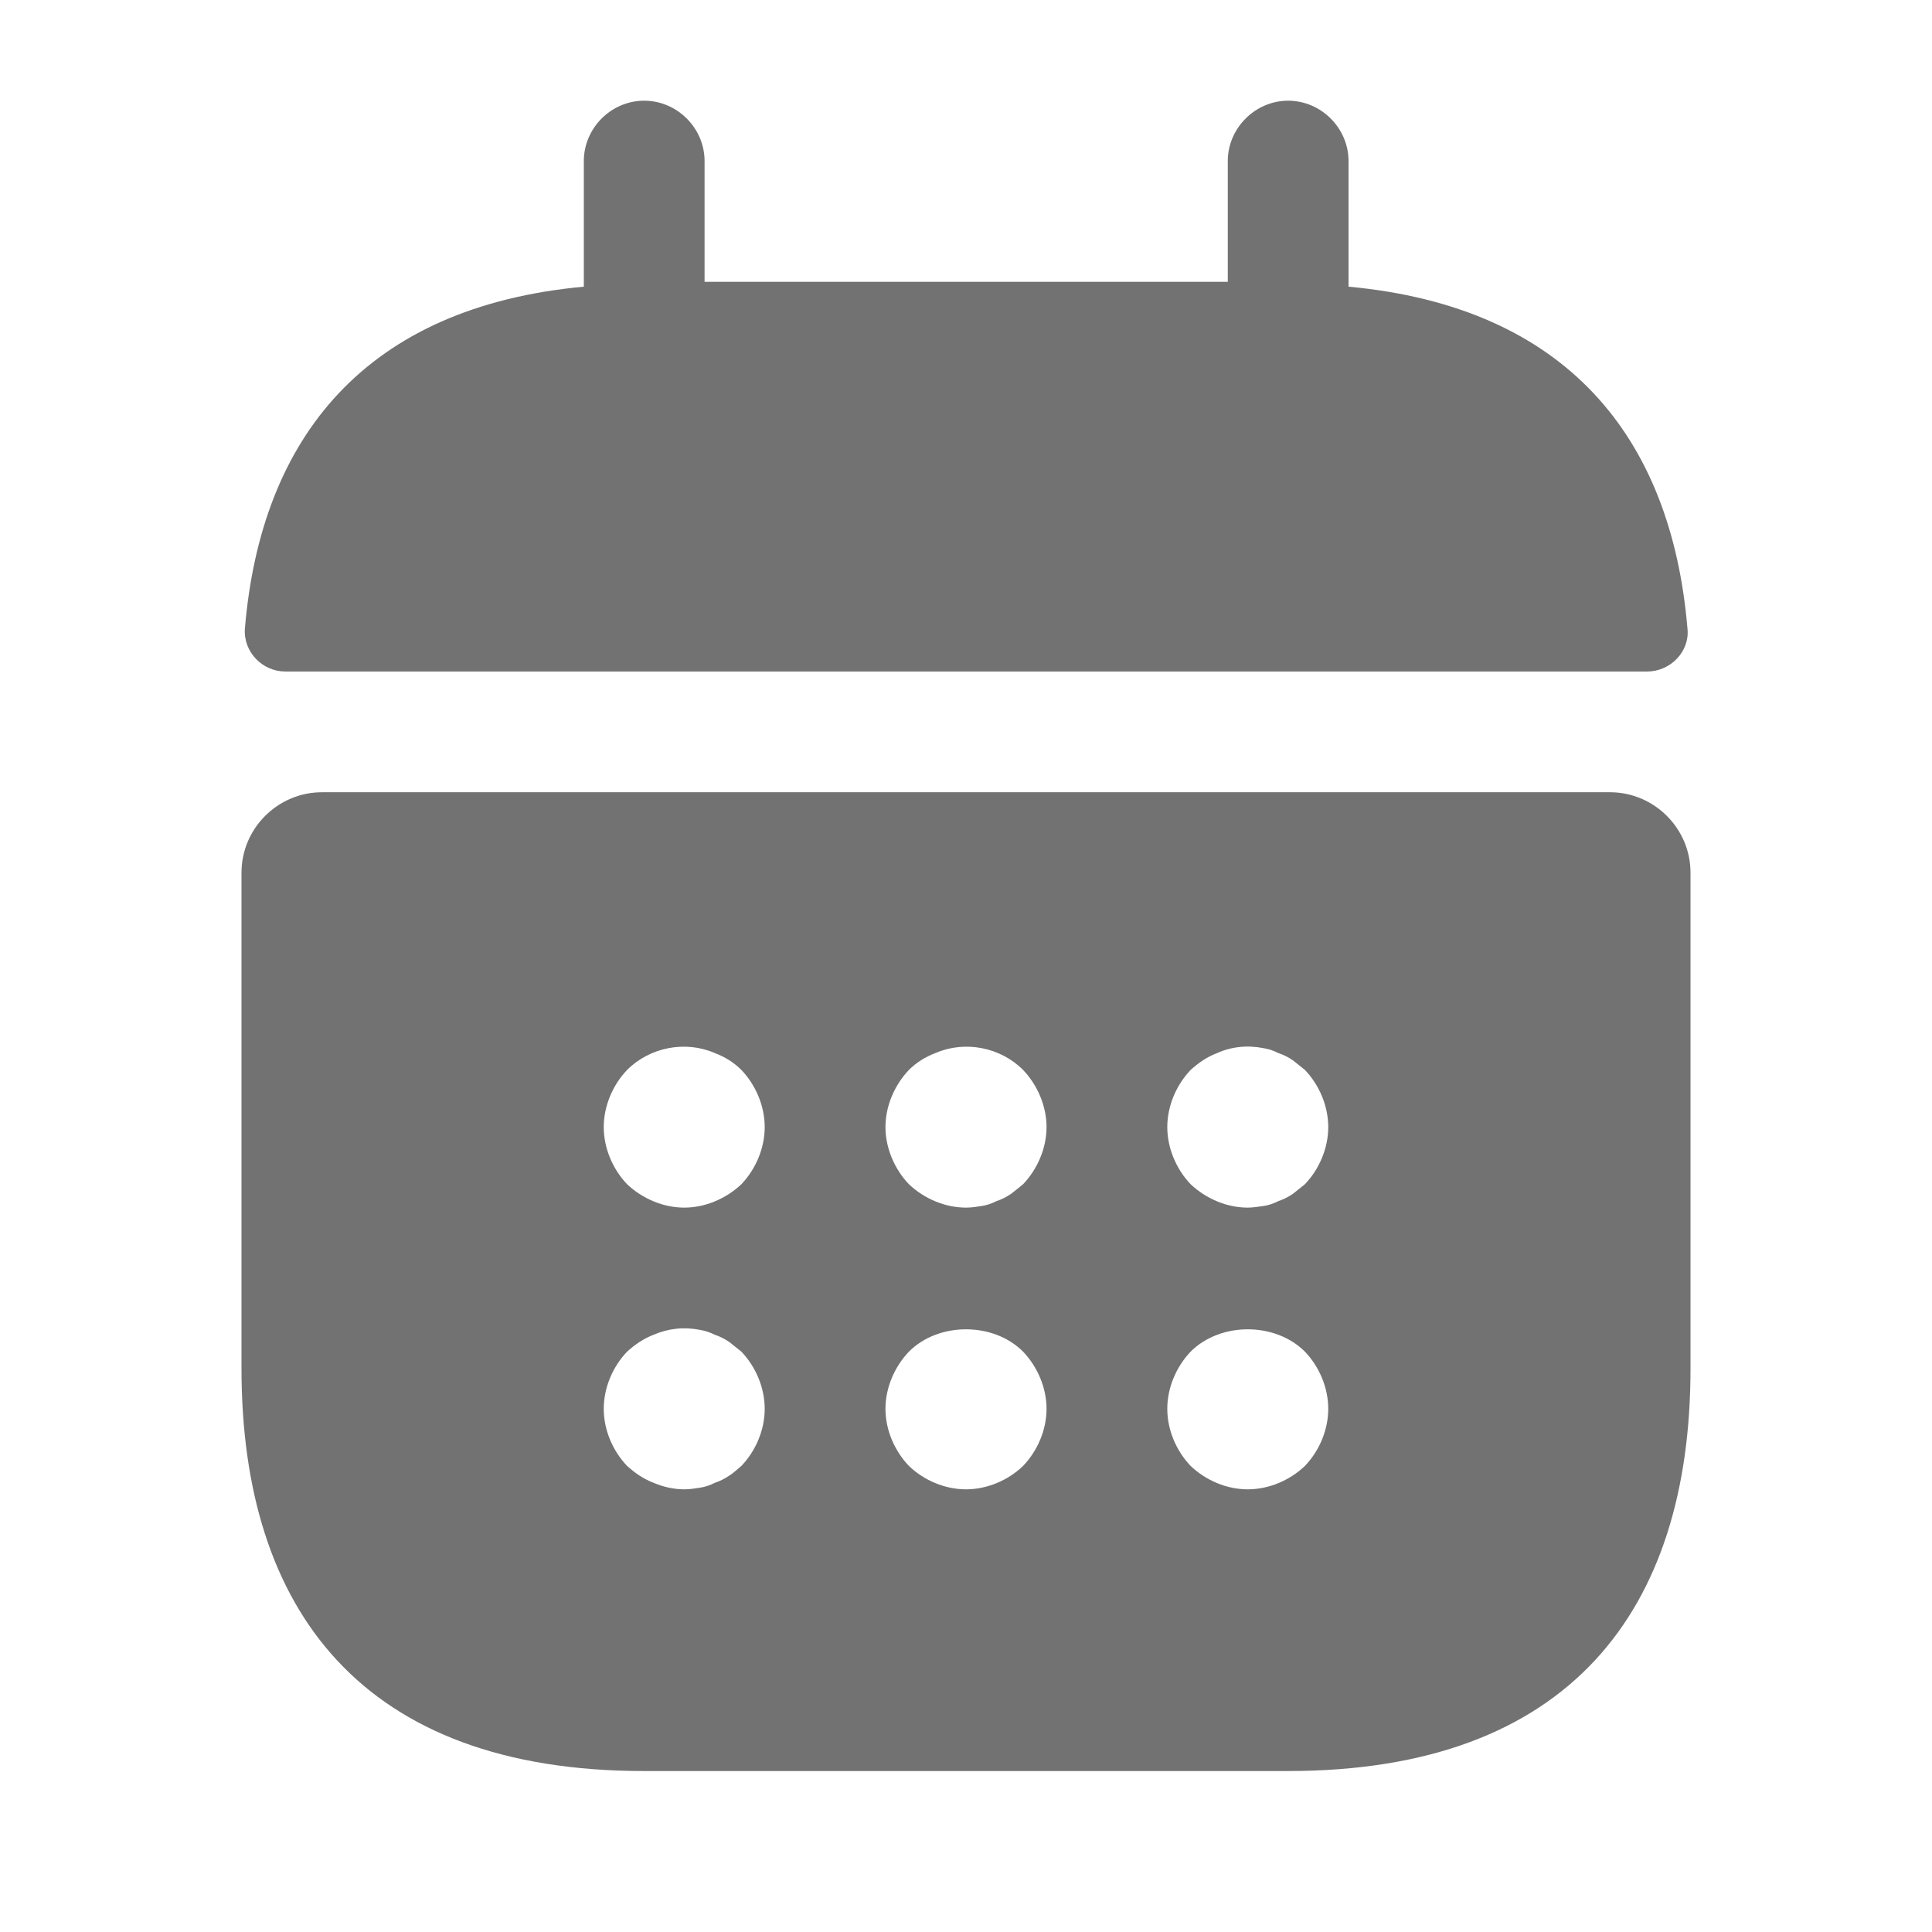 <svg width="16" height="16" viewBox="0 0 16 16" fill="none" xmlns="http://www.w3.org/2000/svg">
<path d="M11.168 2.374V1.334C11.168 1.061 10.941 0.834 10.668 0.834C10.395 0.834 10.168 1.061 10.168 1.334V2.334H5.835V1.334C5.835 1.061 5.608 0.834 5.335 0.834C5.061 0.834 4.835 1.061 4.835 1.334V2.374C3.035 2.541 2.161 3.614 2.028 5.207C2.015 5.401 2.175 5.561 2.361 5.561H13.642C13.835 5.561 13.995 5.394 13.975 5.207C13.841 3.614 12.968 2.541 11.168 2.374Z" fill="#727272"/>
<path d="M13.333 6.561H2.667C2.3 6.561 2 6.861 2 7.227V11.334C2 13.334 3 14.667 5.333 14.667H10.667C13 14.667 14 13.334 14 11.334V7.227C14 6.861 13.7 6.561 13.333 6.561ZM6.14 12.14C6.107 12.167 6.073 12.2 6.04 12.22C6 12.247 5.96 12.267 5.92 12.28C5.88 12.3 5.84 12.314 5.8 12.32C5.753 12.327 5.713 12.334 5.667 12.334C5.58 12.334 5.493 12.314 5.413 12.28C5.327 12.247 5.26 12.2 5.193 12.14C5.073 12.014 5 11.841 5 11.667C5 11.494 5.073 11.32 5.193 11.194C5.26 11.134 5.327 11.087 5.413 11.054C5.533 11.001 5.667 10.987 5.8 11.014C5.84 11.021 5.88 11.034 5.92 11.054C5.96 11.067 6 11.087 6.04 11.114C6.073 11.14 6.107 11.167 6.14 11.194C6.26 11.32 6.333 11.494 6.333 11.667C6.333 11.841 6.26 12.014 6.14 12.14ZM6.14 9.807C6.013 9.927 5.84 10.001 5.667 10.001C5.493 10.001 5.32 9.927 5.193 9.807C5.073 9.681 5 9.507 5 9.334C5 9.161 5.073 8.987 5.193 8.861C5.38 8.674 5.673 8.614 5.92 8.721C6.007 8.754 6.08 8.801 6.14 8.861C6.26 8.987 6.333 9.161 6.333 9.334C6.333 9.507 6.26 9.681 6.14 9.807ZM8.473 12.14C8.347 12.261 8.173 12.334 8 12.334C7.827 12.334 7.653 12.261 7.527 12.14C7.407 12.014 7.333 11.841 7.333 11.667C7.333 11.494 7.407 11.32 7.527 11.194C7.773 10.947 8.227 10.947 8.473 11.194C8.593 11.32 8.667 11.494 8.667 11.667C8.667 11.841 8.593 12.014 8.473 12.14ZM8.473 9.807C8.44 9.834 8.407 9.861 8.373 9.887C8.333 9.914 8.293 9.934 8.253 9.947C8.213 9.967 8.173 9.981 8.133 9.987C8.087 9.994 8.047 10.001 8 10.001C7.827 10.001 7.653 9.927 7.527 9.807C7.407 9.681 7.333 9.507 7.333 9.334C7.333 9.161 7.407 8.987 7.527 8.861C7.587 8.801 7.66 8.754 7.747 8.721C7.993 8.614 8.287 8.674 8.473 8.861C8.593 8.987 8.667 9.161 8.667 9.334C8.667 9.507 8.593 9.681 8.473 9.807ZM10.807 12.14C10.68 12.261 10.507 12.334 10.333 12.334C10.16 12.334 9.987 12.261 9.86 12.14C9.74 12.014 9.667 11.841 9.667 11.667C9.667 11.494 9.74 11.32 9.86 11.194C10.107 10.947 10.56 10.947 10.807 11.194C10.927 11.32 11 11.494 11 11.667C11 11.841 10.927 12.014 10.807 12.14ZM10.807 9.807C10.773 9.834 10.74 9.861 10.707 9.887C10.667 9.914 10.627 9.934 10.587 9.947C10.547 9.967 10.507 9.981 10.467 9.987C10.42 9.994 10.373 10.001 10.333 10.001C10.16 10.001 9.987 9.927 9.86 9.807C9.74 9.681 9.667 9.507 9.667 9.334C9.667 9.161 9.74 8.987 9.86 8.861C9.927 8.801 9.993 8.754 10.08 8.721C10.2 8.667 10.333 8.654 10.467 8.681C10.507 8.687 10.547 8.701 10.587 8.721C10.627 8.734 10.667 8.754 10.707 8.781C10.74 8.807 10.773 8.834 10.807 8.861C10.927 8.987 11 9.161 11 9.334C11 9.507 10.927 9.681 10.807 9.807Z" fill="#727272"/>
</svg>
